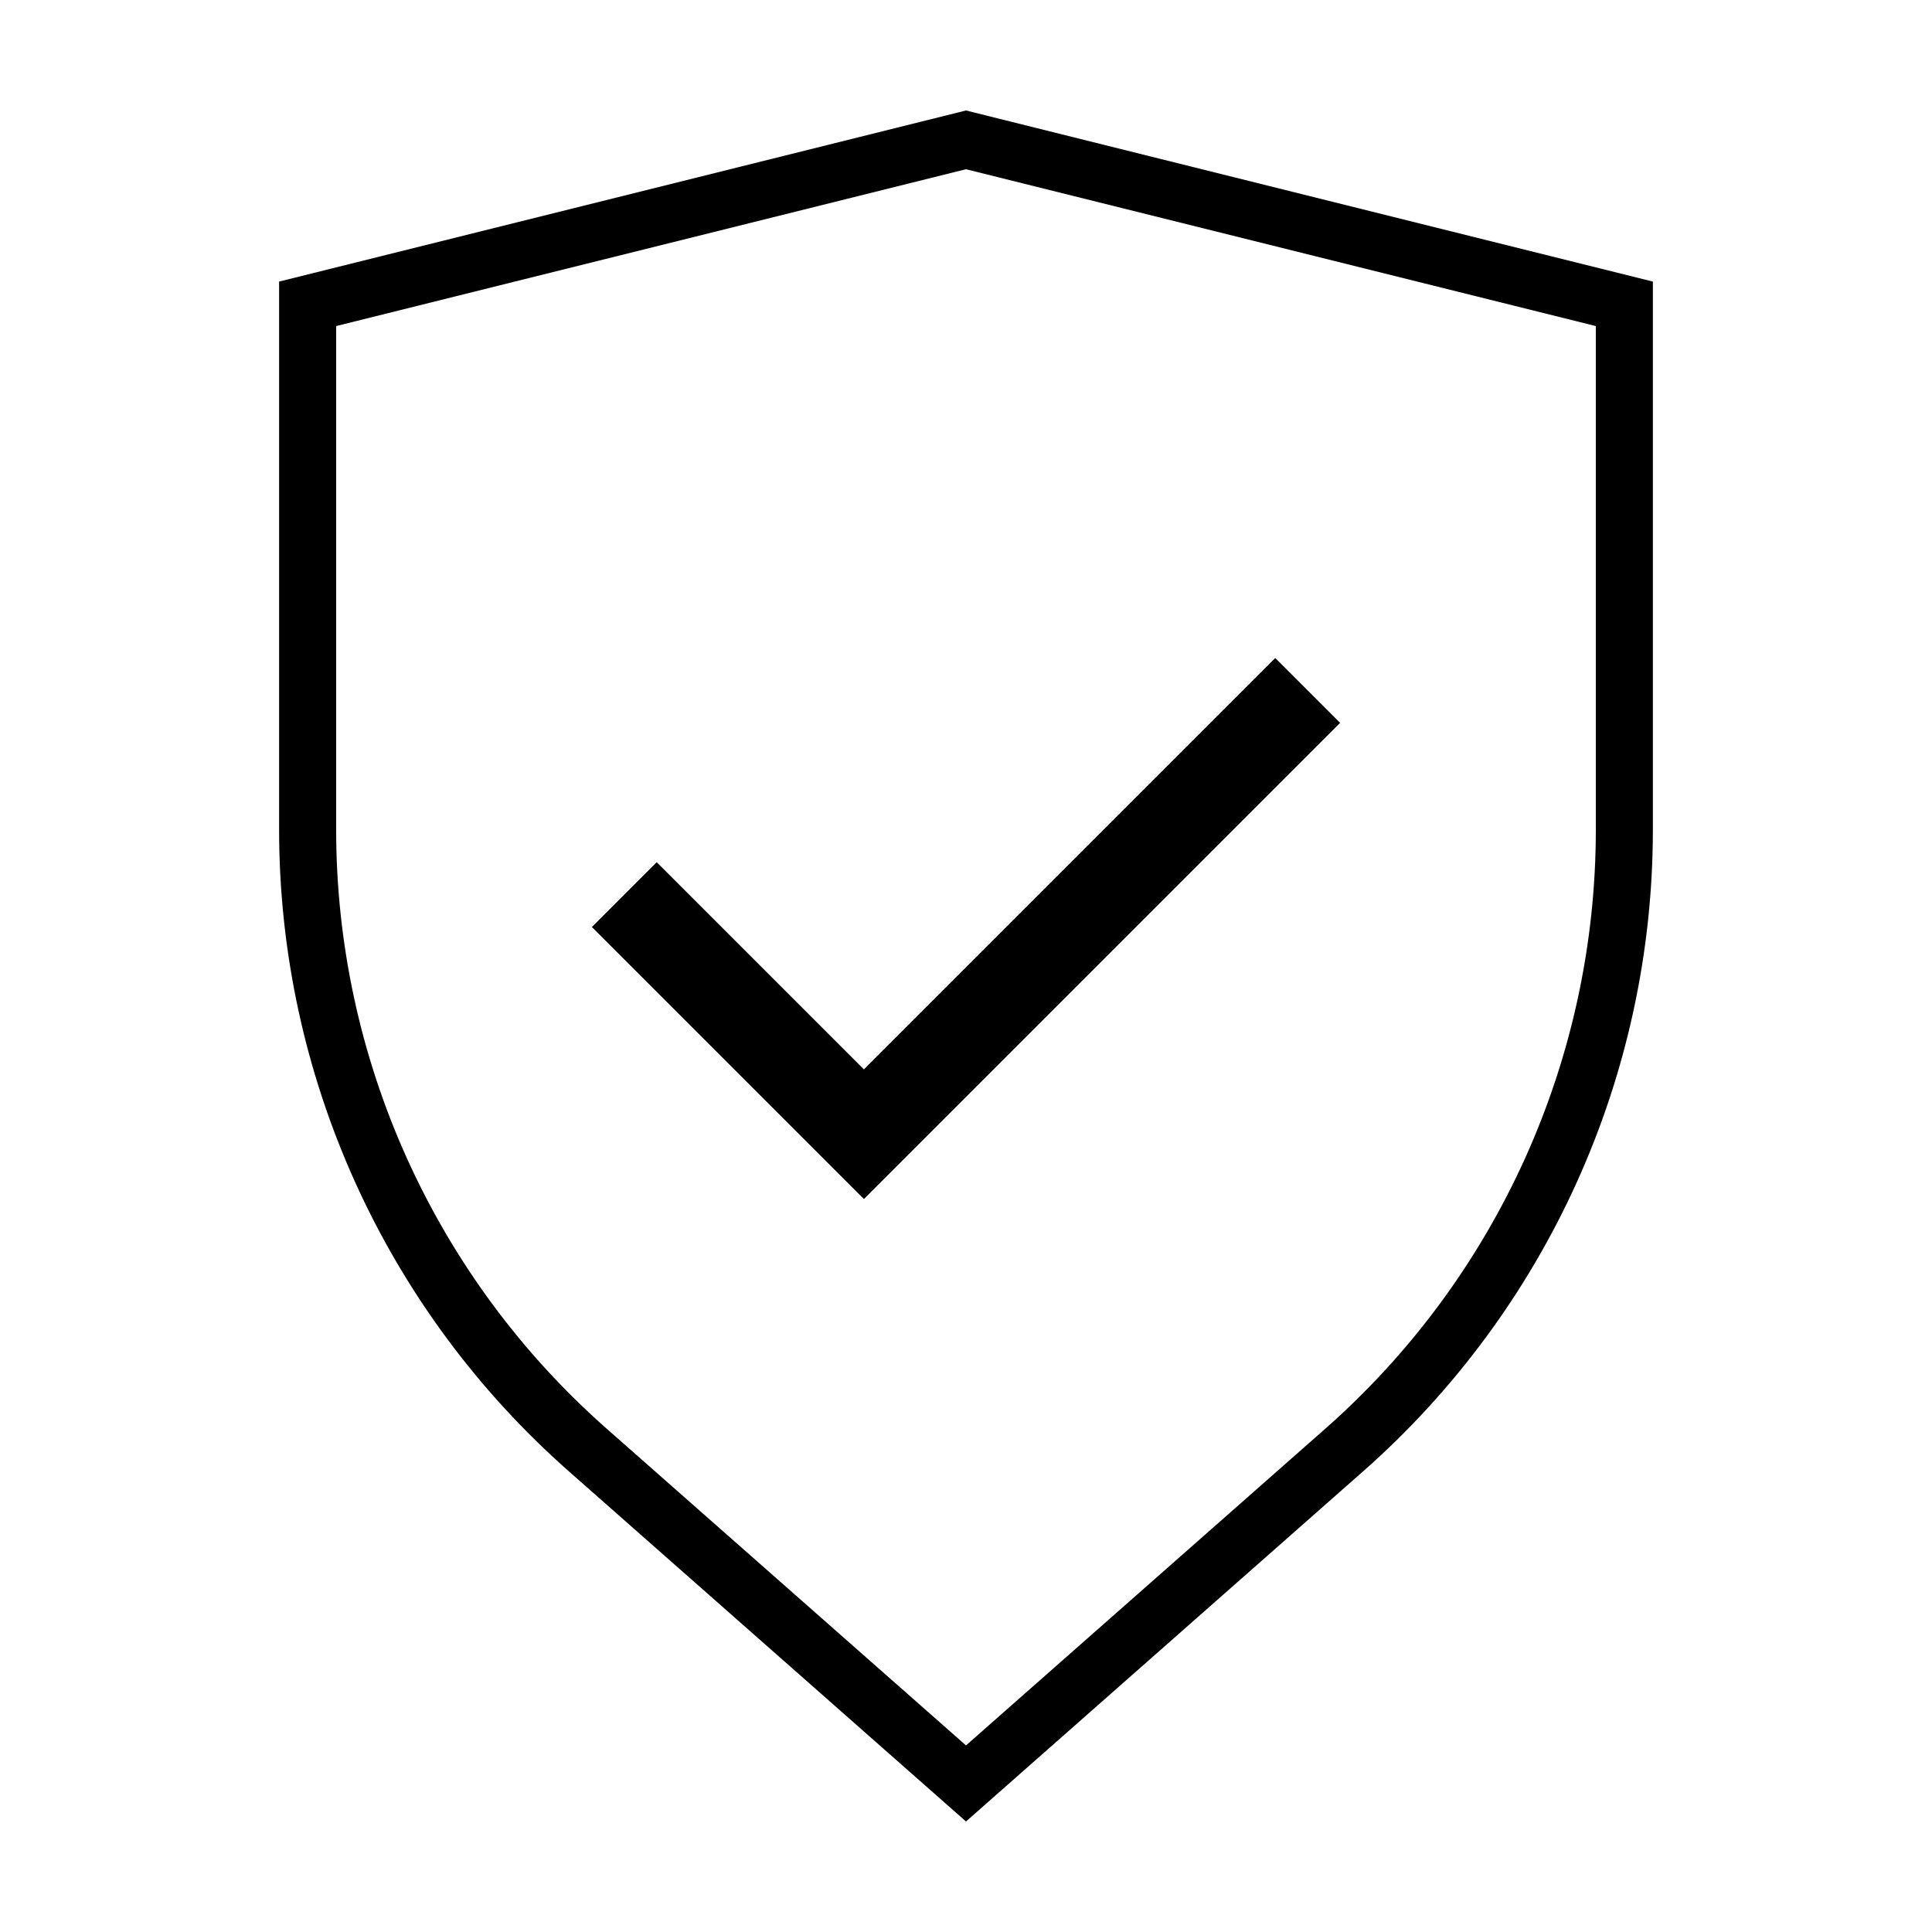 <?xml version="1.0" encoding="UTF-8"?>
<!-- Uploaded to: SVG Repo, www.svgrepo.com, Generator: SVG Repo Mixer Tools -->
<svg fill="#000000" width="800px" height="800px" version="1.1" viewBox="144 144 512 512" xmlns="http://www.w3.org/2000/svg">
 <g>
  <path d="m400 188.85 166.91 41.562v133.46c0 30.035-6.391 59.723-18.754 87.094-12.359 27.371-30.406 51.801-52.938 71.656l-95.219 83.934-95.223-83.934c-22.531-19.855-40.578-44.285-52.938-71.656s-18.754-57.059-18.754-87.094v-133.46l166.91-41.566m0-15.566-182.03 45.344v145.25c0 32.18 6.856 63.988 20.102 93.316 13.246 29.324 32.586 55.496 56.73 76.77l105.2 92.75 105.2-92.75c24.141-21.273 43.48-47.445 56.727-76.77 13.25-29.328 20.102-61.137 20.102-93.316v-145.25z"/>
  <path d="m300.9 389.67 17.129-17.133 54.918 54.918 109.02-109.02 17.129 17.129-126.15 126.15z"/>
  <path d="m300.9 389.67 17.129-17.133 54.918 54.918 109.02-109.02 17.129 17.129-126.15 126.15z"/>
 </g>
</svg>